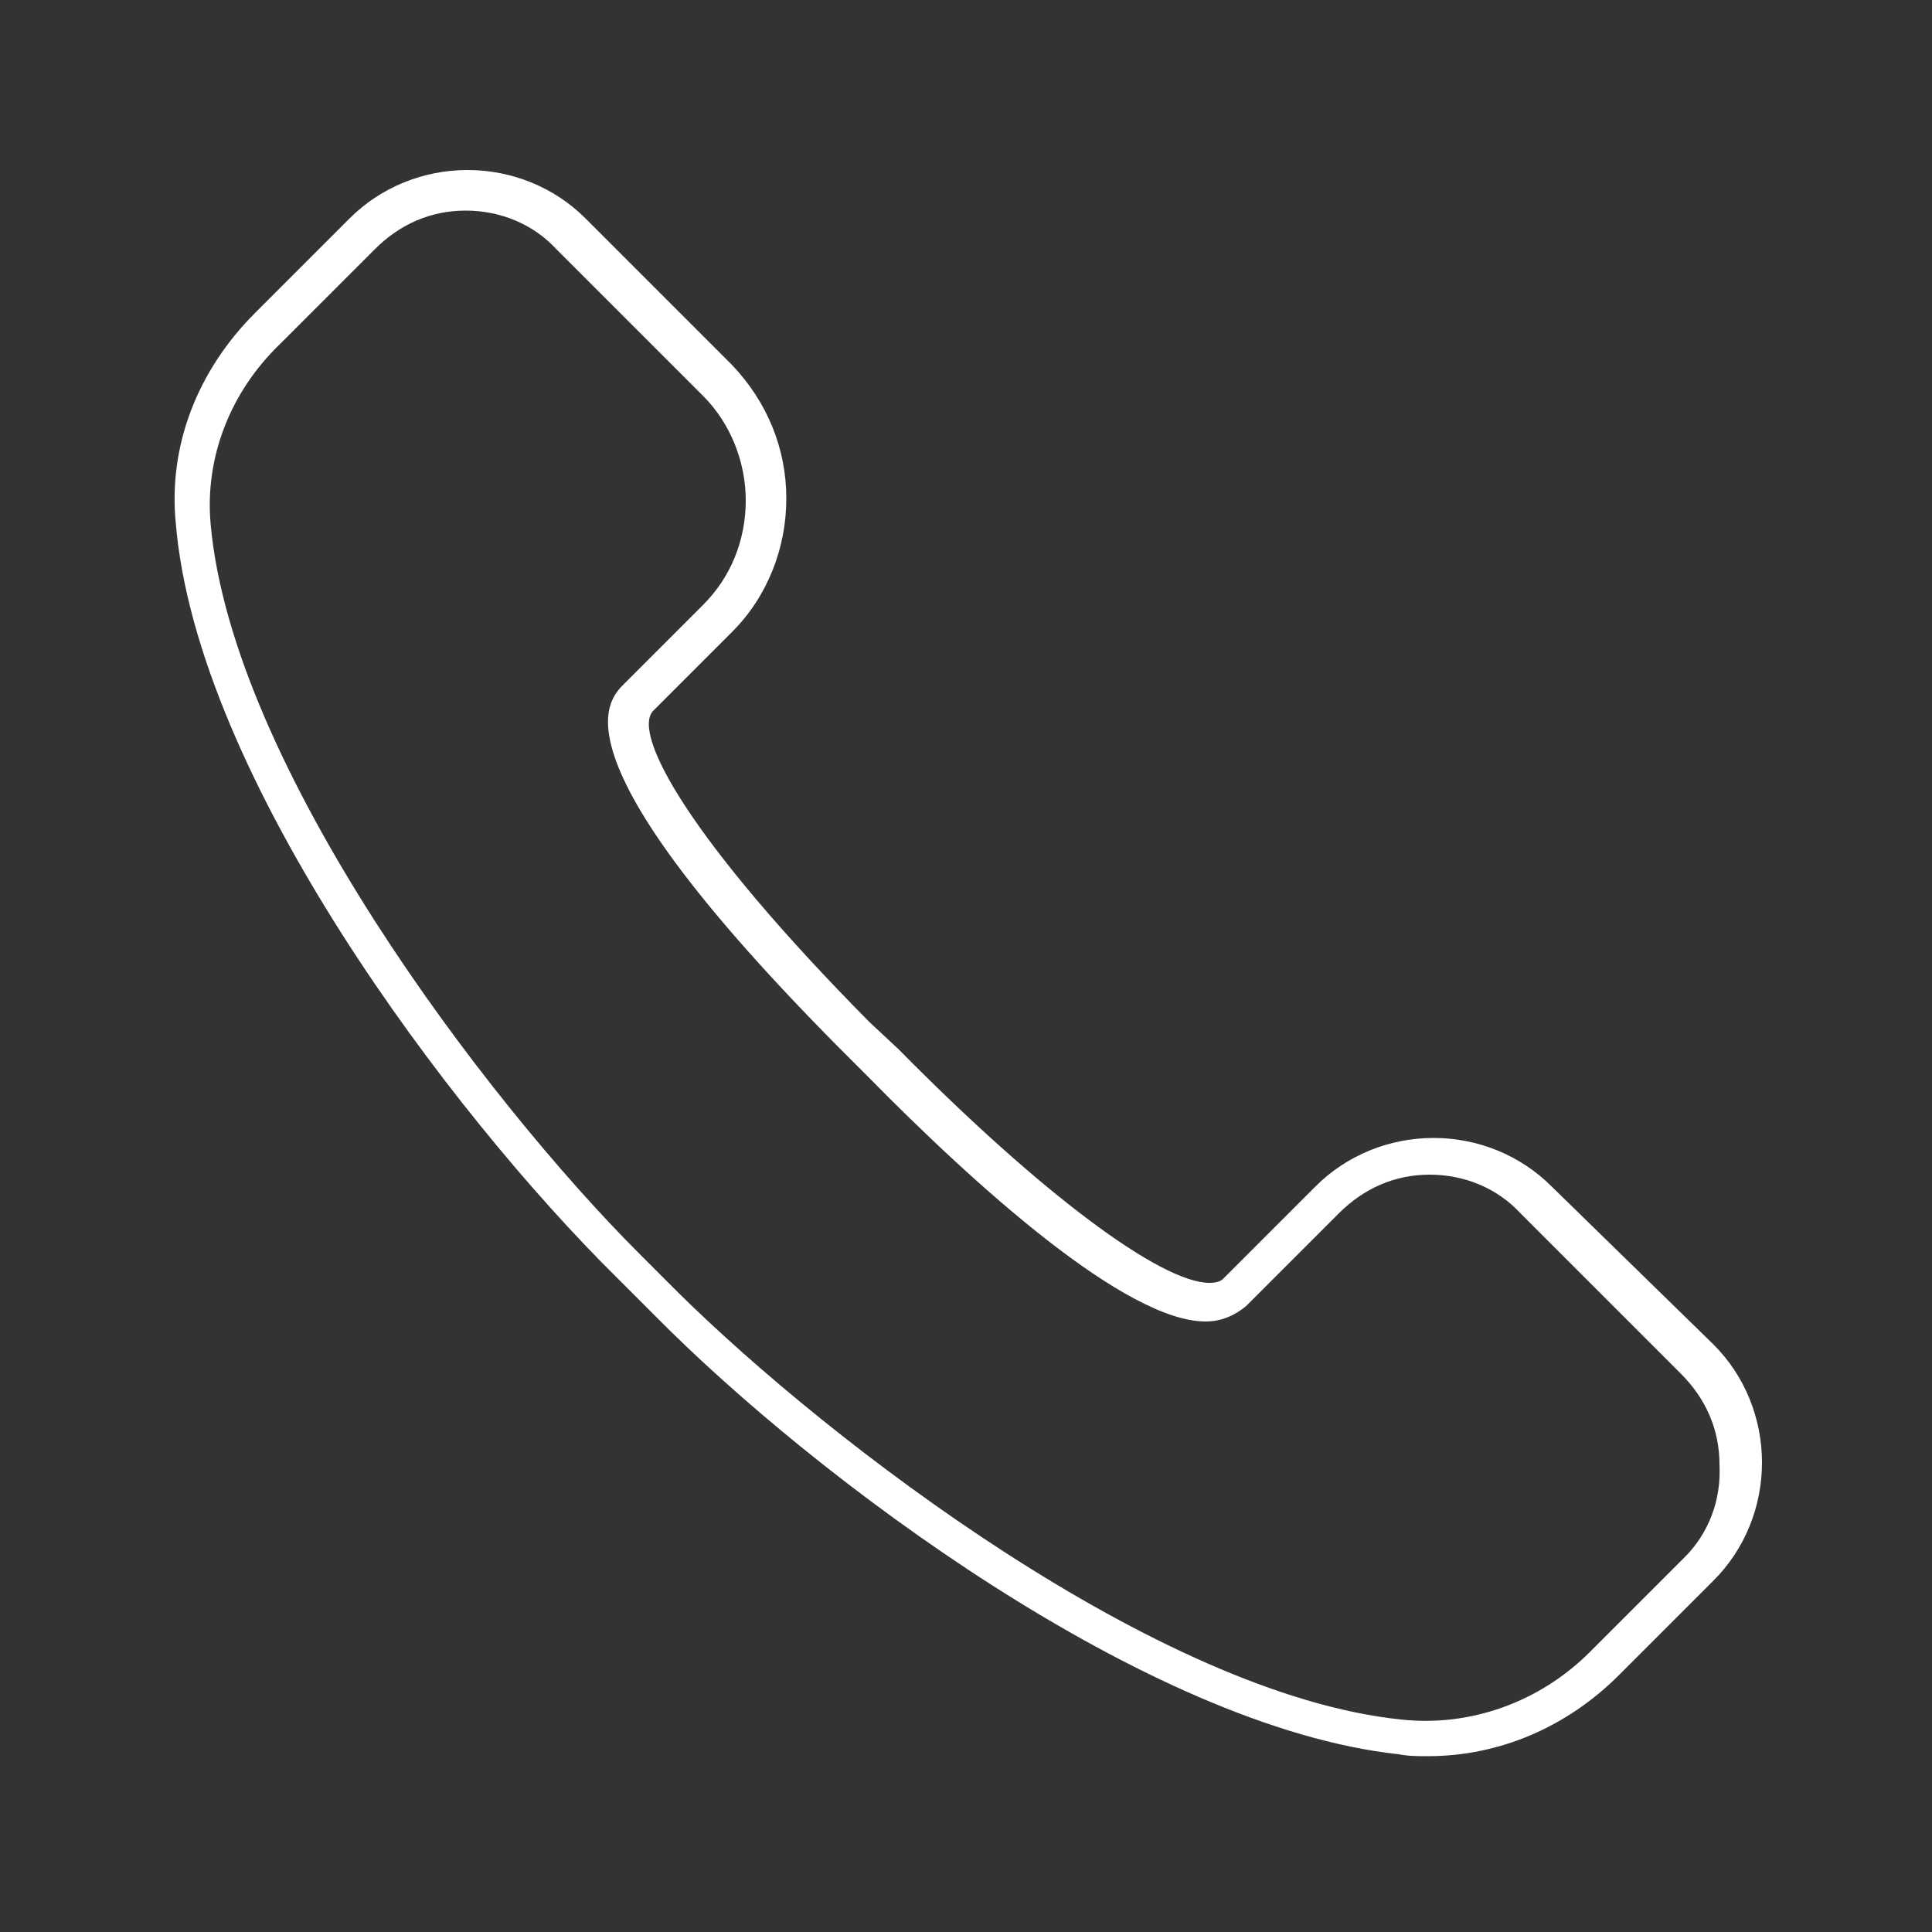 <svg fill="#FFFFFF" xmlns="http://www.w3.org/2000/svg" xmlns:xlink="http://www.w3.org/1999/xlink" version="1.1" x="0px" y="0px" viewBox="0 0 100 100" style="enable-background:new 0 0 100 100;" xml:space="preserve"><rect x="0" y="0" width="100" height="100" fill="#333333" stroke="none"/><g><path d="M80.3,61.4c-1.6-1.6-3.8-2.5-6.1-2.5c-2.3,0-4.5,0.9-6.1,2.5l-4.8,4.8c-0.1,0.1-0.3,0.2-0.7,0.2c0,0,0,0,0,0   c-2.5,0-8.7-4.6-16.1-12.1L45,52.9C35.7,43.5,32.7,38,33.8,36.8l4.1-4.1c1.8-1.8,2.8-4.3,2.8-6.9s-1-5-2.8-6.9l-7.6-7.6   c-1.6-1.6-3.8-2.5-6.1-2.5c-2.3,0-4.5,0.9-6.1,2.5l-4.9,4.9c-3,3-4.5,6.9-4.1,10.9c1.1,13.1,14.2,30.5,22.8,39l2,2   c8.3,8.4,25.5,21.3,38.5,22.7c0.5,0.1,1,0.1,1.5,0.1c3.7,0,7.2-1.5,9.9-4.2l4.9-4.9c1.6-1.6,2.5-3.8,2.5-6.1c0-2.3-0.9-4.5-2.5-6.1   L80.3,61.4z M87.2,80.6l-4.9,4.9c-2.6,2.6-6.2,3.9-9.8,3.5C60,87.7,43,74.7,35.1,66.9l-2-2c-8-8-21.1-25.3-22.2-37.8   c-0.3-3.4,1-6.8,3.6-9.3l4.9-4.9c1.3-1.3,2.9-2,4.7-2c1.8,0,3.5,0.7,4.7,2l7.6,7.6c1.4,1.4,2.2,3.4,2.2,5.4c0,2.1-0.8,4-2.2,5.4   l-4.1,4.1c-0.9,0.9-3.8,3.8,11.2,18.9l1.4,1.4c5.7,5.8,13.4,12.7,17.5,12.7c0,0,0,0,0,0c0.8,0,1.5-0.3,2.1-0.8l4.8-4.8   c1.3-1.3,2.9-2,4.7-2c1.8,0,3.5,0.7,4.7,2l8.3,8.3c1.3,1.3,2,2.9,2,4.7C89.1,77.7,88.4,79.4,87.2,80.6z"></path></g></svg>